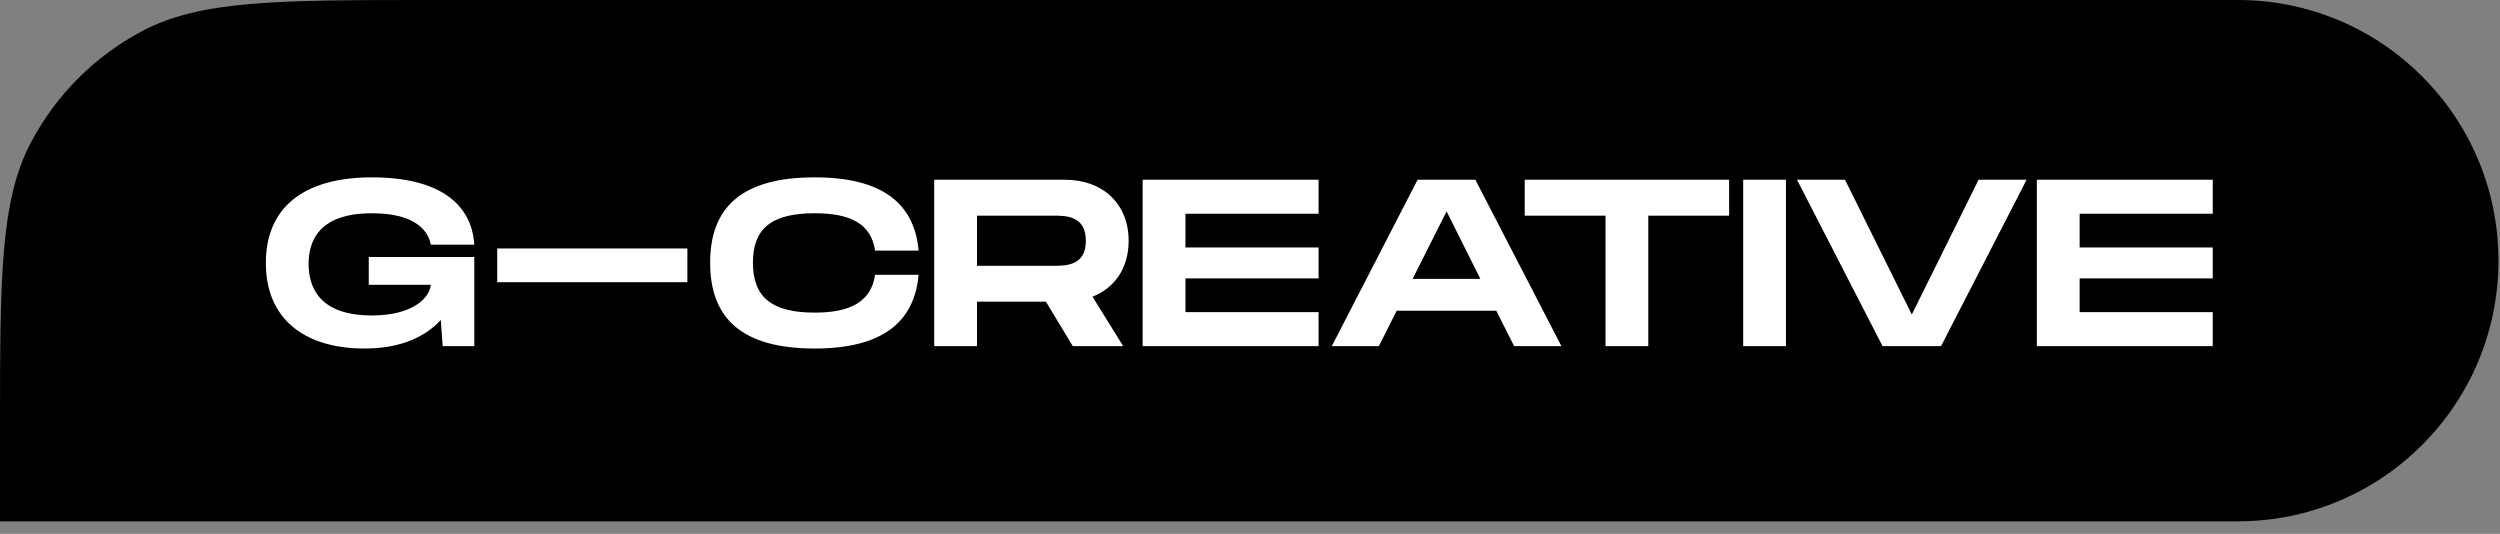 <svg width="192" height="41" viewBox="0 0 192 41" fill="none" xmlns="http://www.w3.org/2000/svg">
<rect x="0" y="0" width="192" height="41" fill="#808080" stroke="none"/>
<path d="M0 33.251C0 21.368 0 15.427 2.386 10.921C4.311 7.285 7.285 4.311 10.921 2.386C15.427 0 21.368 0 33.251 0H171.862C182.918 0 191.881 8.963 191.881 20.019C191.881 31.075 182.918 40.038 171.862 40.038H0V33.251Z" fill="black"/>
<path d="M28.321 21.873H33.086C33.012 22.841 31.735 24.228 28.558 24.228C24.304 24.228 23.702 21.818 23.702 20.267C23.702 18.733 24.286 16.378 28.558 16.378C32.027 16.378 32.903 17.82 33.086 18.788H36.426C36.225 15.611 33.67 13.621 28.558 13.621C23.3 13.621 20.416 15.958 20.416 20.194C20.416 24.429 23.3 26.766 28.01 26.766C30.73 26.766 32.647 25.889 33.852 24.575L33.998 26.583H36.426V19.737H28.321V21.873ZM38.185 19.08V21.672H52.79V19.08H38.185ZM54.539 20.175C54.539 24.429 56.948 26.766 62.571 26.766C67.665 26.766 70.22 24.812 70.549 21.106H67.208C66.898 23.187 65.291 24.009 62.571 24.009C59.249 24.009 57.825 22.804 57.825 20.175C57.825 17.565 59.23 16.378 62.571 16.378C65.31 16.378 66.898 17.181 67.208 19.244H70.549C70.22 15.556 67.665 13.621 62.571 13.621C56.948 13.621 54.539 15.94 54.539 20.175ZM86.68 18.496C86.68 15.648 84.69 13.804 81.788 13.804H71.747V26.583H75.033V23.169H80.327L82.39 26.583H86.26L83.905 22.786C85.621 22.11 86.68 20.577 86.68 18.496ZM75.033 16.561H80.875C81.861 16.561 83.394 16.561 83.394 18.496C83.394 20.413 81.861 20.413 80.875 20.413H75.033V16.561ZM101.266 16.415V13.804H87.756V26.583H101.266V23.972H91.043V21.38H101.266V19.007H91.043V16.415H101.266ZM116.284 26.583H119.917L113.308 13.804H108.872L102.282 26.583H105.897L107.266 23.863H114.915L116.284 26.583ZM108.489 21.417L111.1 16.232L113.692 21.417H108.489ZM132.797 13.804H117.097V16.561H123.304V26.583H126.59V16.561H132.797V13.804ZM137.163 13.804H133.877V26.583H137.163V13.804ZM151.957 13.804L146.827 24.155L141.697 13.804H138.009L144.581 26.583H149.072L155.644 13.804H151.957ZM169.939 16.415V13.804H156.43V26.583H169.939V23.972H159.716V21.38H169.939V19.007H159.716V16.415H169.939Z" fill="white"/>
</svg>
